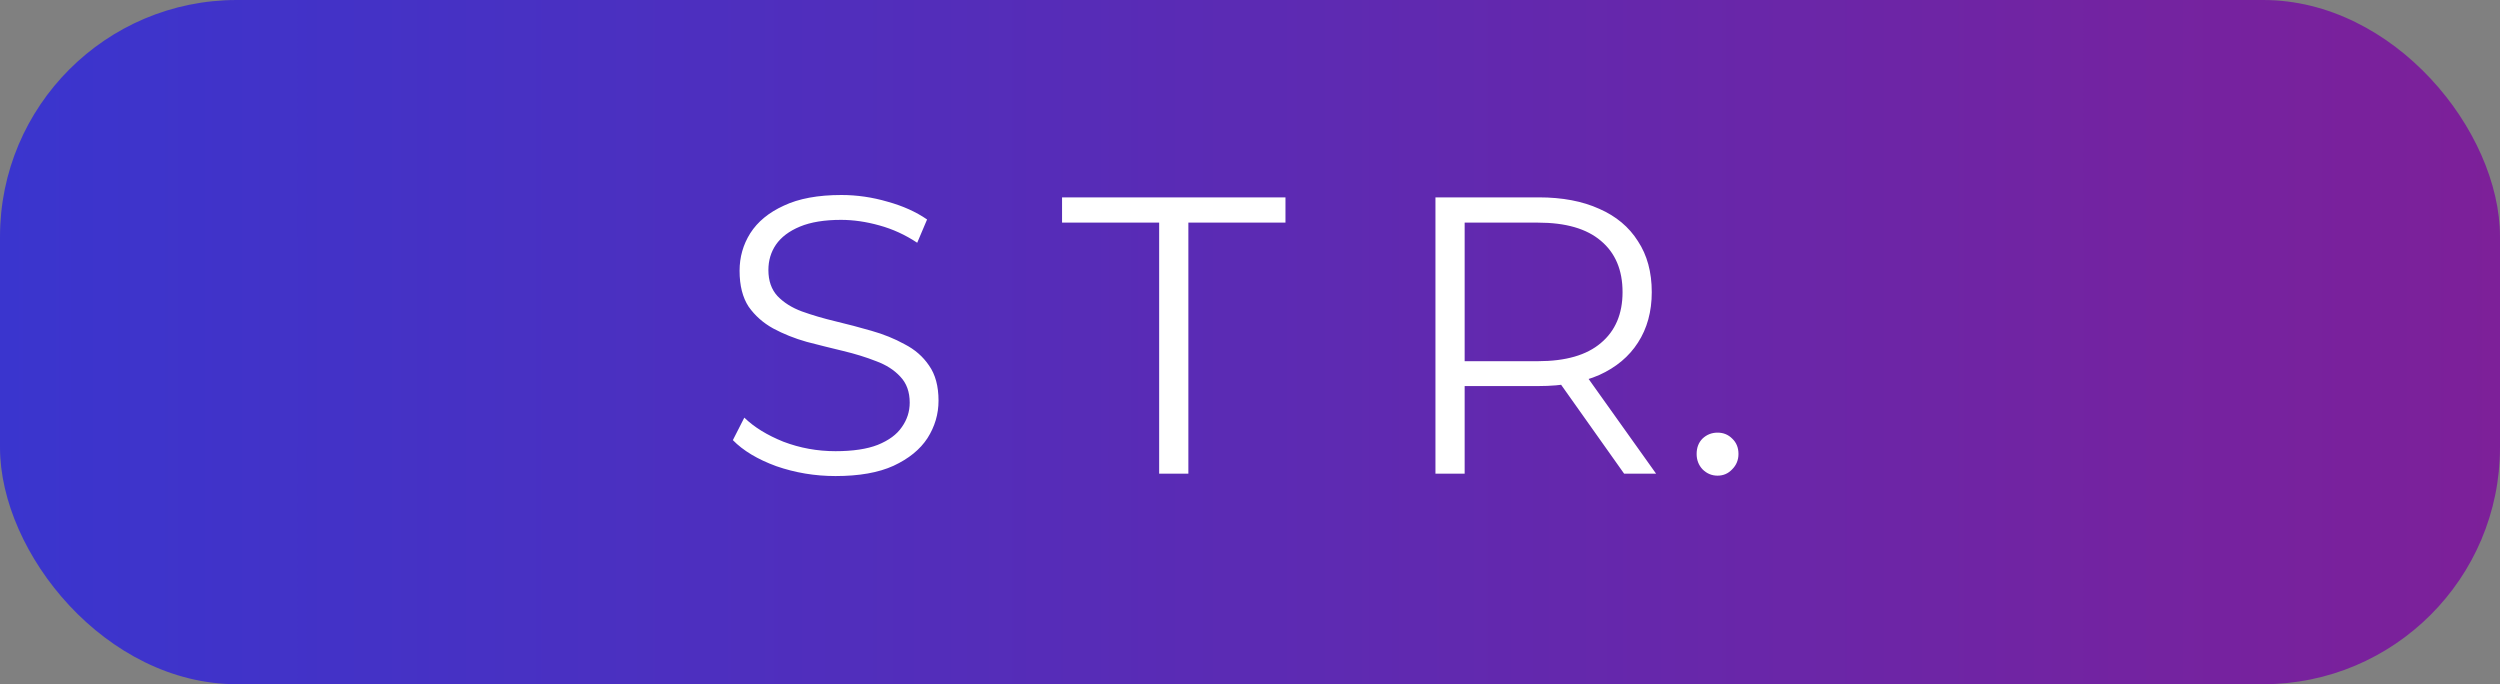 <svg width="95" height="26" viewBox="0 0 95 26" fill="none" xmlns="http://www.w3.org/2000/svg">
<rect x="0" y="0" width="95" height="26" fill="#808080" stroke="none"/>
<rect width="95" height="26" rx="9" fill="url(#paint0_linear_41_164)"/>
<path d="M31.749 18.09C30.969 18.09 30.219 17.965 29.499 17.715C28.789 17.455 28.239 17.125 27.849 16.725L28.284 15.87C28.654 16.23 29.149 16.535 29.769 16.785C30.399 17.025 31.059 17.145 31.749 17.145C32.409 17.145 32.944 17.065 33.354 16.905C33.774 16.735 34.079 16.51 34.269 16.23C34.469 15.95 34.569 15.64 34.569 15.3C34.569 14.89 34.449 14.56 34.209 14.31C33.979 14.06 33.674 13.865 33.294 13.725C32.914 13.575 32.494 13.445 32.034 13.335C31.574 13.225 31.114 13.11 30.654 12.99C30.194 12.86 29.769 12.69 29.379 12.48C28.999 12.27 28.689 11.995 28.449 11.655C28.219 11.305 28.104 10.85 28.104 10.29C28.104 9.77 28.239 9.295 28.509 8.865C28.789 8.425 29.214 8.075 29.784 7.815C30.354 7.545 31.084 7.41 31.974 7.41C32.564 7.41 33.149 7.495 33.729 7.665C34.309 7.825 34.809 8.05 35.229 8.34L34.854 9.225C34.404 8.925 33.924 8.705 33.414 8.565C32.914 8.425 32.429 8.355 31.959 8.355C31.329 8.355 30.809 8.44 30.399 8.61C29.989 8.78 29.684 9.01 29.484 9.3C29.294 9.58 29.199 9.9 29.199 10.26C29.199 10.67 29.314 11 29.544 11.25C29.784 11.5 30.094 11.695 30.474 11.835C30.864 11.975 31.289 12.1 31.749 12.21C32.209 12.32 32.664 12.44 33.114 12.57C33.574 12.7 33.994 12.87 34.374 13.08C34.764 13.28 35.074 13.55 35.304 13.89C35.544 14.23 35.664 14.675 35.664 15.225C35.664 15.735 35.524 16.21 35.244 16.65C34.964 17.08 34.534 17.43 33.954 17.7C33.384 17.96 32.649 18.09 31.749 18.09ZM44.048 18V8.46H40.358V7.5H48.848V8.46H45.158V18H44.048ZM54.547 18V7.5H58.477C59.367 7.5 60.132 7.645 60.772 7.935C61.412 8.215 61.902 8.625 62.242 9.165C62.592 9.695 62.767 10.34 62.767 11.1C62.767 11.84 62.592 12.48 62.242 13.02C61.902 13.55 61.412 13.96 60.772 14.25C60.132 14.53 59.367 14.67 58.477 14.67H55.162L55.657 14.16V18H54.547ZM61.717 18L59.017 14.19H60.217L62.932 18H61.717ZM55.657 14.25L55.162 13.725H58.447C59.497 13.725 60.292 13.495 60.832 13.035C61.382 12.575 61.657 11.93 61.657 11.1C61.657 10.26 61.382 9.61 60.832 9.15C60.292 8.69 59.497 8.46 58.447 8.46H55.162L55.657 7.935V14.25ZM65.267 18.075C65.047 18.075 64.857 17.995 64.697 17.835C64.547 17.675 64.472 17.48 64.472 17.25C64.472 17.01 64.547 16.815 64.697 16.665C64.857 16.515 65.047 16.44 65.267 16.44C65.487 16.44 65.672 16.515 65.822 16.665C65.982 16.815 66.062 17.01 66.062 17.25C66.062 17.48 65.982 17.675 65.822 17.835C65.672 17.995 65.487 18.075 65.267 18.075Z" fill="white"/>
<defs>
<linearGradient id="paint0_linear_41_164" x1="0" y1="13" x2="95" y2="13" gradientUnits="userSpaceOnUse">
<stop stop-color="#3A35CE"/>
<stop offset="1" stop-color="#7D2099"/>
</linearGradient>
</defs>
</svg>
